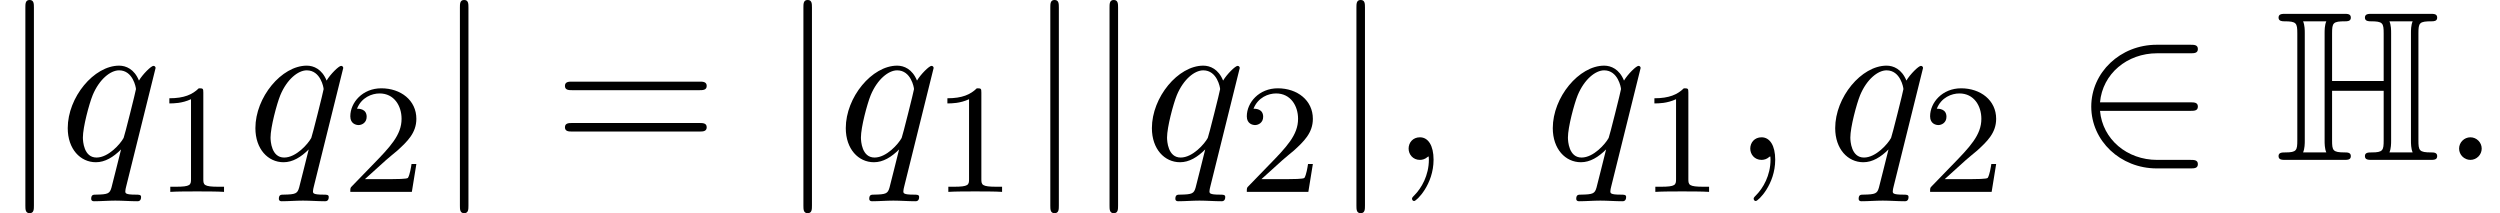 <?xml version='1.0' encoding='UTF-8'?>
<!-- This file was generated by dvisvgm 2.13.3 -->
<svg version='1.1' xmlns='http://www.w3.org/2000/svg' xmlns:xlink='http://www.w3.org/1999/xlink' width='127.917pt' height='10.909pt' viewBox='169.168 74.11 127.917 10.909'>
<defs>
<path id='g4-61' d='M7.495-3.567C7.658-3.567 7.865-3.567 7.865-3.785S7.658-4.004 7.505-4.004H.971C.818-4.004 .611-4.004 .611-3.785S.818-3.567 .982-3.567H7.495ZM7.505-1.451C7.658-1.451 7.865-1.451 7.865-1.669S7.658-1.887 7.495-1.887H.982C.818-1.887 .611-1.887 .611-1.669S.818-1.451 .971-1.451H7.505Z'/>
<path id='g0-72' d='M7.342-6.469C7.342-7.015 7.385-7.091 8.018-7.091C8.116-7.091 8.302-7.091 8.302-7.276C8.302-7.473 8.138-7.473 7.942-7.473H4.975C4.778-7.473 4.604-7.473 4.604-7.276C4.604-7.091 4.811-7.091 4.898-7.091C5.52-7.091 5.564-7.004 5.564-6.469V-4.036H2.924V-6.469C2.924-7.015 2.967-7.091 3.6-7.091C3.698-7.091 3.884-7.091 3.884-7.276C3.884-7.473 3.72-7.473 3.524-7.473H.556C.36-7.473 .185-7.473 .185-7.276C.185-7.091 .393-7.091 .48-7.091C1.102-7.091 1.145-7.004 1.145-6.469V-1.004C1.145-.491 1.113-.382 .535-.382C.371-.382 .185-.382 .185-.196C.185 0 .36 0 .556 0H3.524C3.72 0 3.884 0 3.884-.196C3.884-.382 3.698-.382 3.578-.382C2.956-.382 2.924-.48 2.924-1.004V-3.535H5.564V-1.004C5.564-.491 5.531-.382 4.953-.382C4.789-.382 4.604-.382 4.604-.196C4.604 0 4.778 0 4.975 0H7.942C8.138 0 8.302 0 8.302-.196C8.302-.382 8.116-.382 7.996-.382C7.375-.382 7.342-.48 7.342-1.004V-6.469ZM1.527-6.491C1.527-6.622 1.527-6.895 1.44-7.091H2.629C2.542-6.895 2.542-6.622 2.542-6.491V-.982C2.542-.851 2.542-.578 2.629-.382H1.44C1.527-.578 1.527-.851 1.527-.982V-6.491ZM5.945-6.491C5.945-6.622 5.945-6.895 5.858-7.091H7.047C6.96-6.895 6.96-6.622 6.96-6.491V-.982C6.96-.851 6.96-.578 7.047-.382H5.858C5.945-.578 5.945-.851 5.945-.982V-6.491Z'/>
<path id='g3-49' d='M2.503-5.077C2.503-5.292 2.487-5.3 2.271-5.3C1.945-4.981 1.522-4.79 .765-4.79V-4.527C.98-4.527 1.411-4.527 1.873-4.742V-.654C1.873-.359 1.849-.263 1.092-.263H.813V0C1.14-.024 1.825-.024 2.184-.024S3.236-.024 3.563 0V-.263H3.284C2.527-.263 2.503-.359 2.503-.654V-5.077Z'/>
<path id='g3-50' d='M2.248-1.626C2.375-1.745 2.71-2.008 2.837-2.12C3.332-2.574 3.802-3.013 3.802-3.738C3.802-4.686 3.005-5.3 2.008-5.3C1.052-5.3 .422-4.575 .422-3.866C.422-3.475 .733-3.419 .845-3.419C1.012-3.419 1.259-3.539 1.259-3.842C1.259-4.256 .861-4.256 .765-4.256C.996-4.838 1.53-5.037 1.921-5.037C2.662-5.037 3.045-4.407 3.045-3.738C3.045-2.909 2.463-2.303 1.522-1.339L.518-.303C.422-.215 .422-.199 .422 0H3.571L3.802-1.427H3.555C3.531-1.267 3.467-.869 3.371-.717C3.324-.654 2.718-.654 2.59-.654H1.172L2.248-1.626Z'/>
<path id='g1-50' d='M5.978-2.509C6.164-2.509 6.36-2.509 6.36-2.727S6.164-2.945 5.978-2.945H1.353C1.484-4.407 2.738-5.455 4.276-5.455H5.978C6.164-5.455 6.36-5.455 6.36-5.673S6.164-5.891 5.978-5.891H4.255C2.389-5.891 .905-4.473 .905-2.727S2.389 .436 4.255 .436H5.978C6.164 .436 6.36 .436 6.36 .218S6.164 0 5.978 0H4.276C2.738 0 1.484-1.047 1.353-2.509H5.978Z'/>
<path id='g1-106' d='M1.735-7.789C1.735-7.985 1.735-8.182 1.516-8.182S1.298-7.985 1.298-7.789V2.335C1.298 2.531 1.298 2.727 1.516 2.727S1.735 2.531 1.735 2.335V-7.789Z'/>
<path id='g2-58' d='M2.095-.578C2.095-.895 1.833-1.156 1.516-1.156S.938-.895 .938-.578S1.2 0 1.516 0S2.095-.262 2.095-.578Z'/>
<path id='g2-59' d='M2.215-.011C2.215-.731 1.942-1.156 1.516-1.156C1.156-1.156 .938-.884 .938-.578C.938-.284 1.156 0 1.516 0C1.647 0 1.789-.044 1.898-.142C1.931-.164 1.942-.175 1.953-.175S1.975-.164 1.975-.011C1.975 .796 1.593 1.451 1.233 1.811C1.113 1.931 1.113 1.953 1.113 1.985C1.113 2.062 1.167 2.105 1.222 2.105C1.342 2.105 2.215 1.265 2.215-.011Z'/>
<path id='g2-113' d='M4.931-4.702C4.931-4.745 4.898-4.811 4.822-4.811C4.702-4.811 4.265-4.375 4.08-4.058C3.84-4.647 3.415-4.822 3.065-4.822C1.778-4.822 .436-3.207 .436-1.625C.436-.556 1.08 .12 1.876 .12C2.345 .12 2.771-.142 3.164-.535C3.065-.153 2.705 1.32 2.673 1.418C2.585 1.724 2.498 1.767 1.887 1.778C1.745 1.778 1.636 1.778 1.636 1.996C1.636 2.007 1.636 2.116 1.778 2.116C2.127 2.116 2.509 2.084 2.869 2.084C3.24 2.084 3.633 2.116 3.993 2.116C4.047 2.116 4.189 2.116 4.189 1.898C4.189 1.778 4.08 1.778 3.905 1.778C3.382 1.778 3.382 1.702 3.382 1.604C3.382 1.527 3.404 1.462 3.425 1.364L4.931-4.702ZM1.909-.12C1.255-.12 1.211-.96 1.211-1.145C1.211-1.669 1.527-2.858 1.713-3.316C2.051-4.124 2.618-4.582 3.065-4.582C3.775-4.582 3.927-3.698 3.927-3.622C3.927-3.556 3.327-1.167 3.295-1.124C3.131-.818 2.52-.12 1.909-.12Z'/>
</defs>
<g id='page1'>
<use x='169.168' y='82.291' xlink:href='#g1-106'/>
<use x='172.198' y='82.291' xlink:href='#g2-113'/>
<use x='177.068' y='83.928' xlink:href='#g3-49'/>
<use x='181.8' y='82.291' xlink:href='#g2-113'/>
<use x='186.67' y='83.928' xlink:href='#g3-50'/>
<use x='191.402' y='82.291' xlink:href='#g1-106'/>
<use x='197.463' y='82.291' xlink:href='#g4-61'/>
<use x='208.978' y='82.291' xlink:href='#g1-106'/>
<use x='212.008' y='82.291' xlink:href='#g2-113'/>
<use x='216.878' y='83.928' xlink:href='#g3-49'/>
<use x='221.611' y='82.291' xlink:href='#g1-106'/>
<use x='224.641' y='82.291' xlink:href='#g1-106'/>
<use x='227.671' y='82.291' xlink:href='#g2-113'/>
<use x='232.541' y='83.928' xlink:href='#g3-50'/>
<use x='237.274' y='82.291' xlink:href='#g1-106'/>
<use x='240.304' y='82.291' xlink:href='#g2-59'/>
<use x='248.183' y='82.291' xlink:href='#g2-113'/>
<use x='253.053' y='83.928' xlink:href='#g3-49'/>
<use x='257.785' y='82.291' xlink:href='#g2-59'/>
<use x='262.633' y='82.291' xlink:href='#g2-113'/>
<use x='267.503' y='83.928' xlink:href='#g3-50'/>
<use x='275.266' y='82.291' xlink:href='#g1-50'/>
<use x='285.569' y='82.291' xlink:href='#g0-72'/>
<use x='294.054' y='82.291' xlink:href='#g2-58'/>
</g>
</svg><!--Rendered by QuickLaTeX.com-->